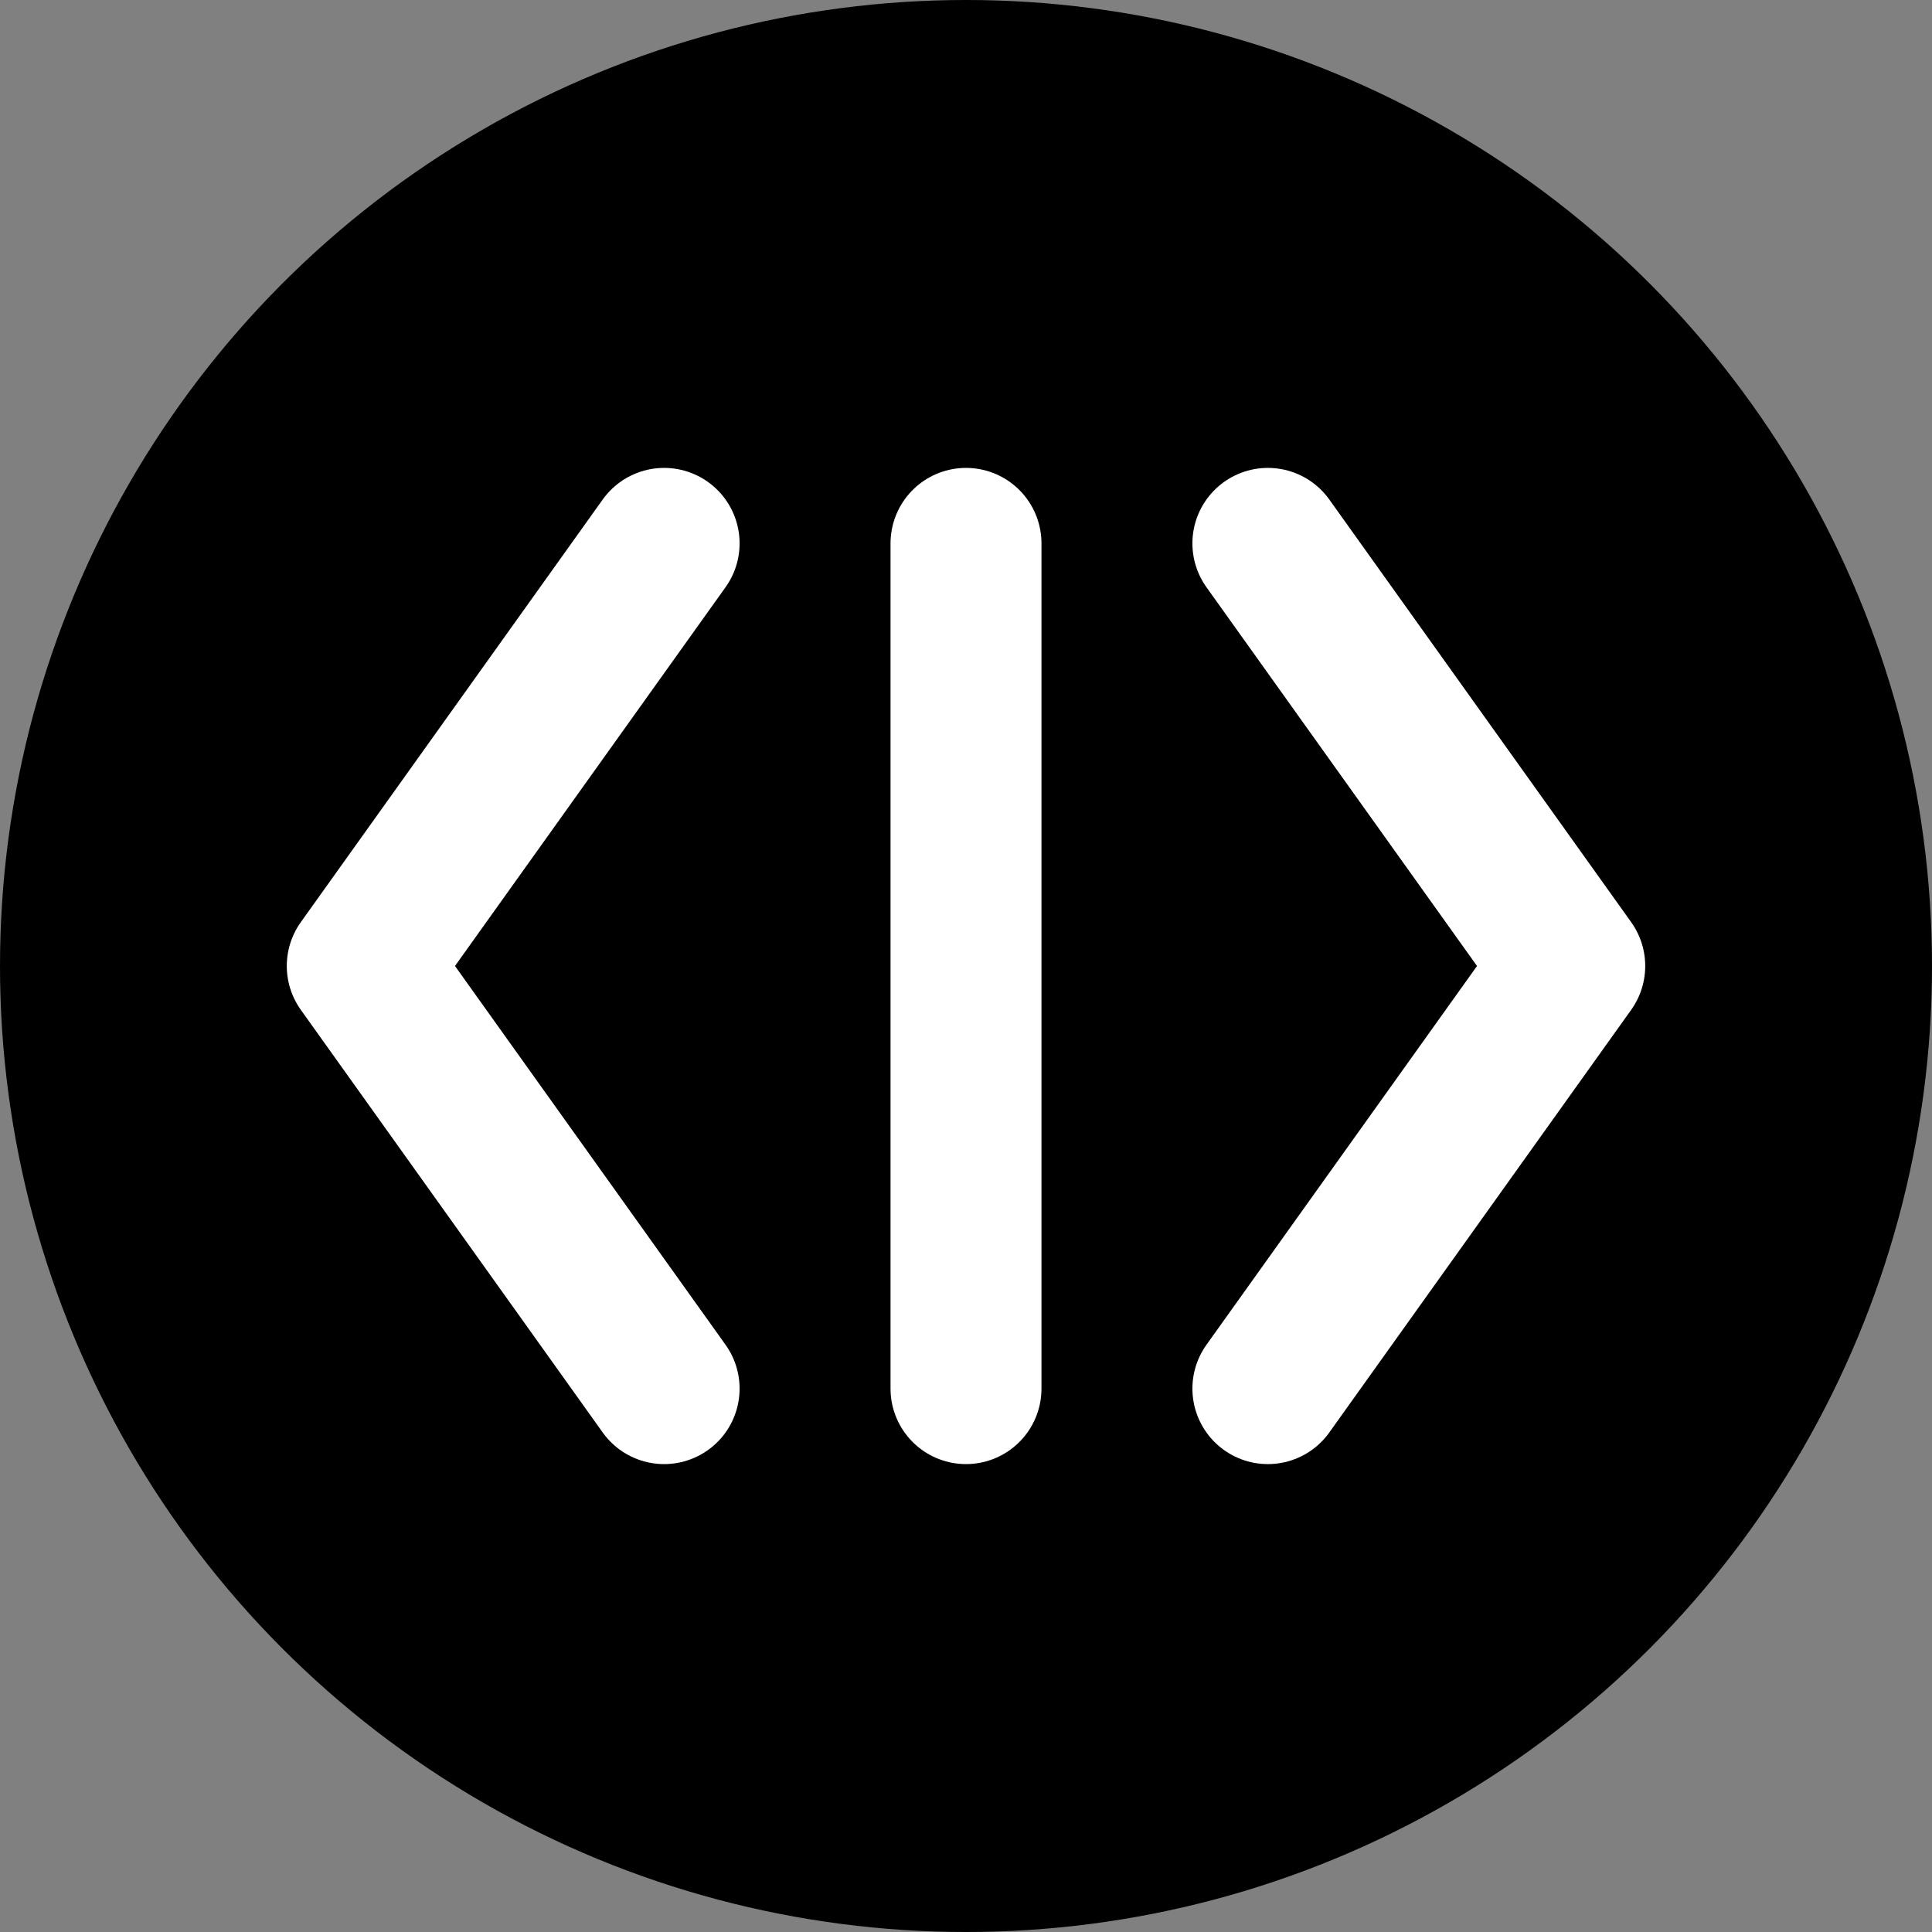 <svg viewBox="0 0 32 32" xmlns="http://www.w3.org/2000/svg">
  <rect x="0" y="0" width="32" height="32" fill="#808080" stroke="none"/>
  <!-- Black background -->
  <circle cx="16" cy="16" r="16" fill="#000000" />
  
  <!-- Code brackets with clean lines -->
  <path d="M11,9 L6,16 L11,23" stroke="white" stroke-width="2.5" fill="none" stroke-linecap="round" stroke-linejoin="round" />
  <path d="M21,9 L26,16 L21,23" stroke="white" stroke-width="2.5" fill="none" stroke-linecap="round" stroke-linejoin="round" />
  
  <!-- Central connecting line -->
  <line x1="16" y1="9" x2="16" y2="23" stroke="white" stroke-width="2.5" stroke-linecap="round" />
</svg>